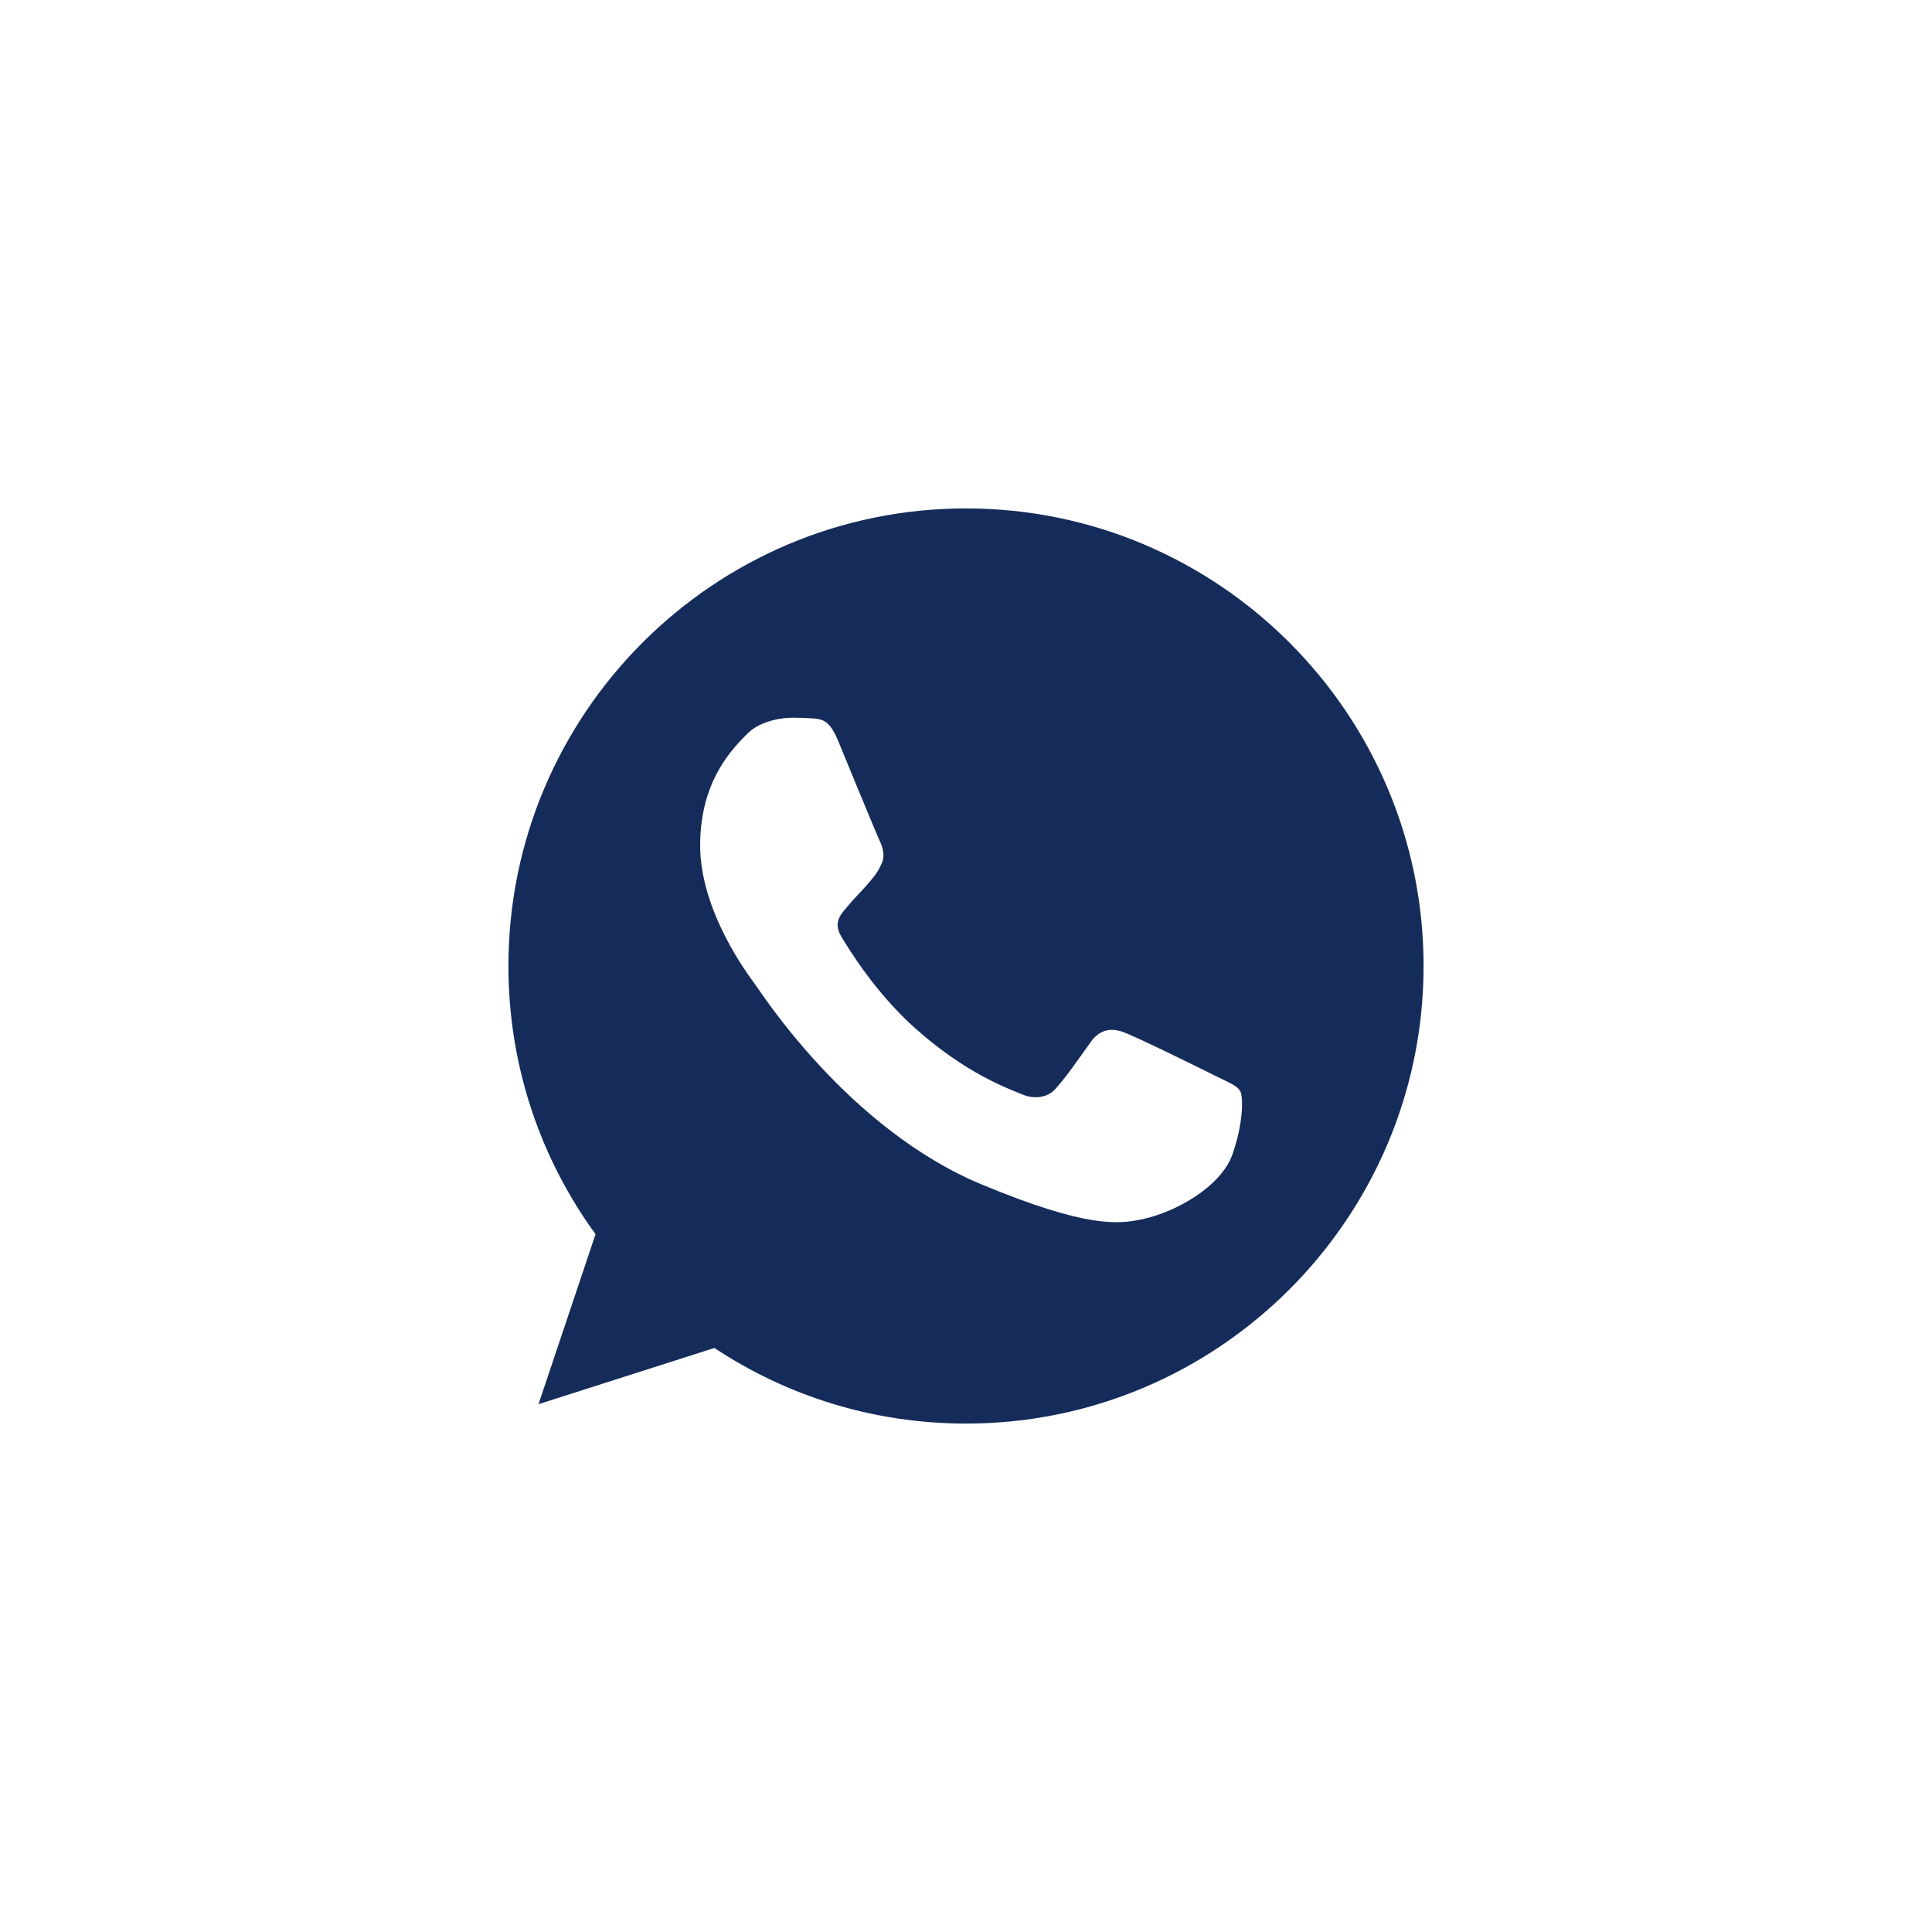 <?xml version="1.0" encoding="UTF-8"?> <svg xmlns="http://www.w3.org/2000/svg" width="190" height="190" viewBox="0 0 190 190" fill="none"><path d="M95.011 50H94.989C70.177 50 50 70.183 50 95C50 104.844 53.172 113.968 58.567 121.376L52.959 138.093L70.256 132.564C77.371 137.278 85.859 140 95.011 140C119.823 140 140 119.812 140 95C140 70.188 119.823 50 95.011 50ZM121.196 113.546C120.11 116.611 115.801 119.154 112.364 119.896C110.013 120.397 106.942 120.796 96.603 116.51C83.379 111.031 74.862 97.593 74.199 96.721C73.563 95.849 68.855 89.606 68.855 83.148C68.855 76.691 72.134 73.546 73.456 72.196C74.542 71.088 76.336 70.582 78.058 70.582C78.614 70.582 79.115 70.61 79.565 70.632C80.887 70.689 81.551 70.767 82.422 72.854C83.508 75.47 86.152 81.927 86.467 82.591C86.787 83.255 87.108 84.155 86.658 85.027C86.236 85.927 85.865 86.326 85.201 87.091C84.537 87.856 83.907 88.441 83.244 89.263C82.636 89.977 81.95 90.742 82.715 92.064C83.48 93.358 86.124 97.672 90.016 101.137C95.039 105.609 99.112 107.038 100.569 107.645C101.654 108.095 102.948 107.988 103.741 107.144C104.748 106.059 105.991 104.259 107.257 102.487C108.157 101.216 109.293 101.058 110.486 101.508C111.701 101.93 118.13 105.108 119.452 105.766C120.774 106.43 121.646 106.745 121.966 107.302C122.281 107.859 122.281 110.474 121.196 113.546Z" fill="#152C5B"></path></svg> 
